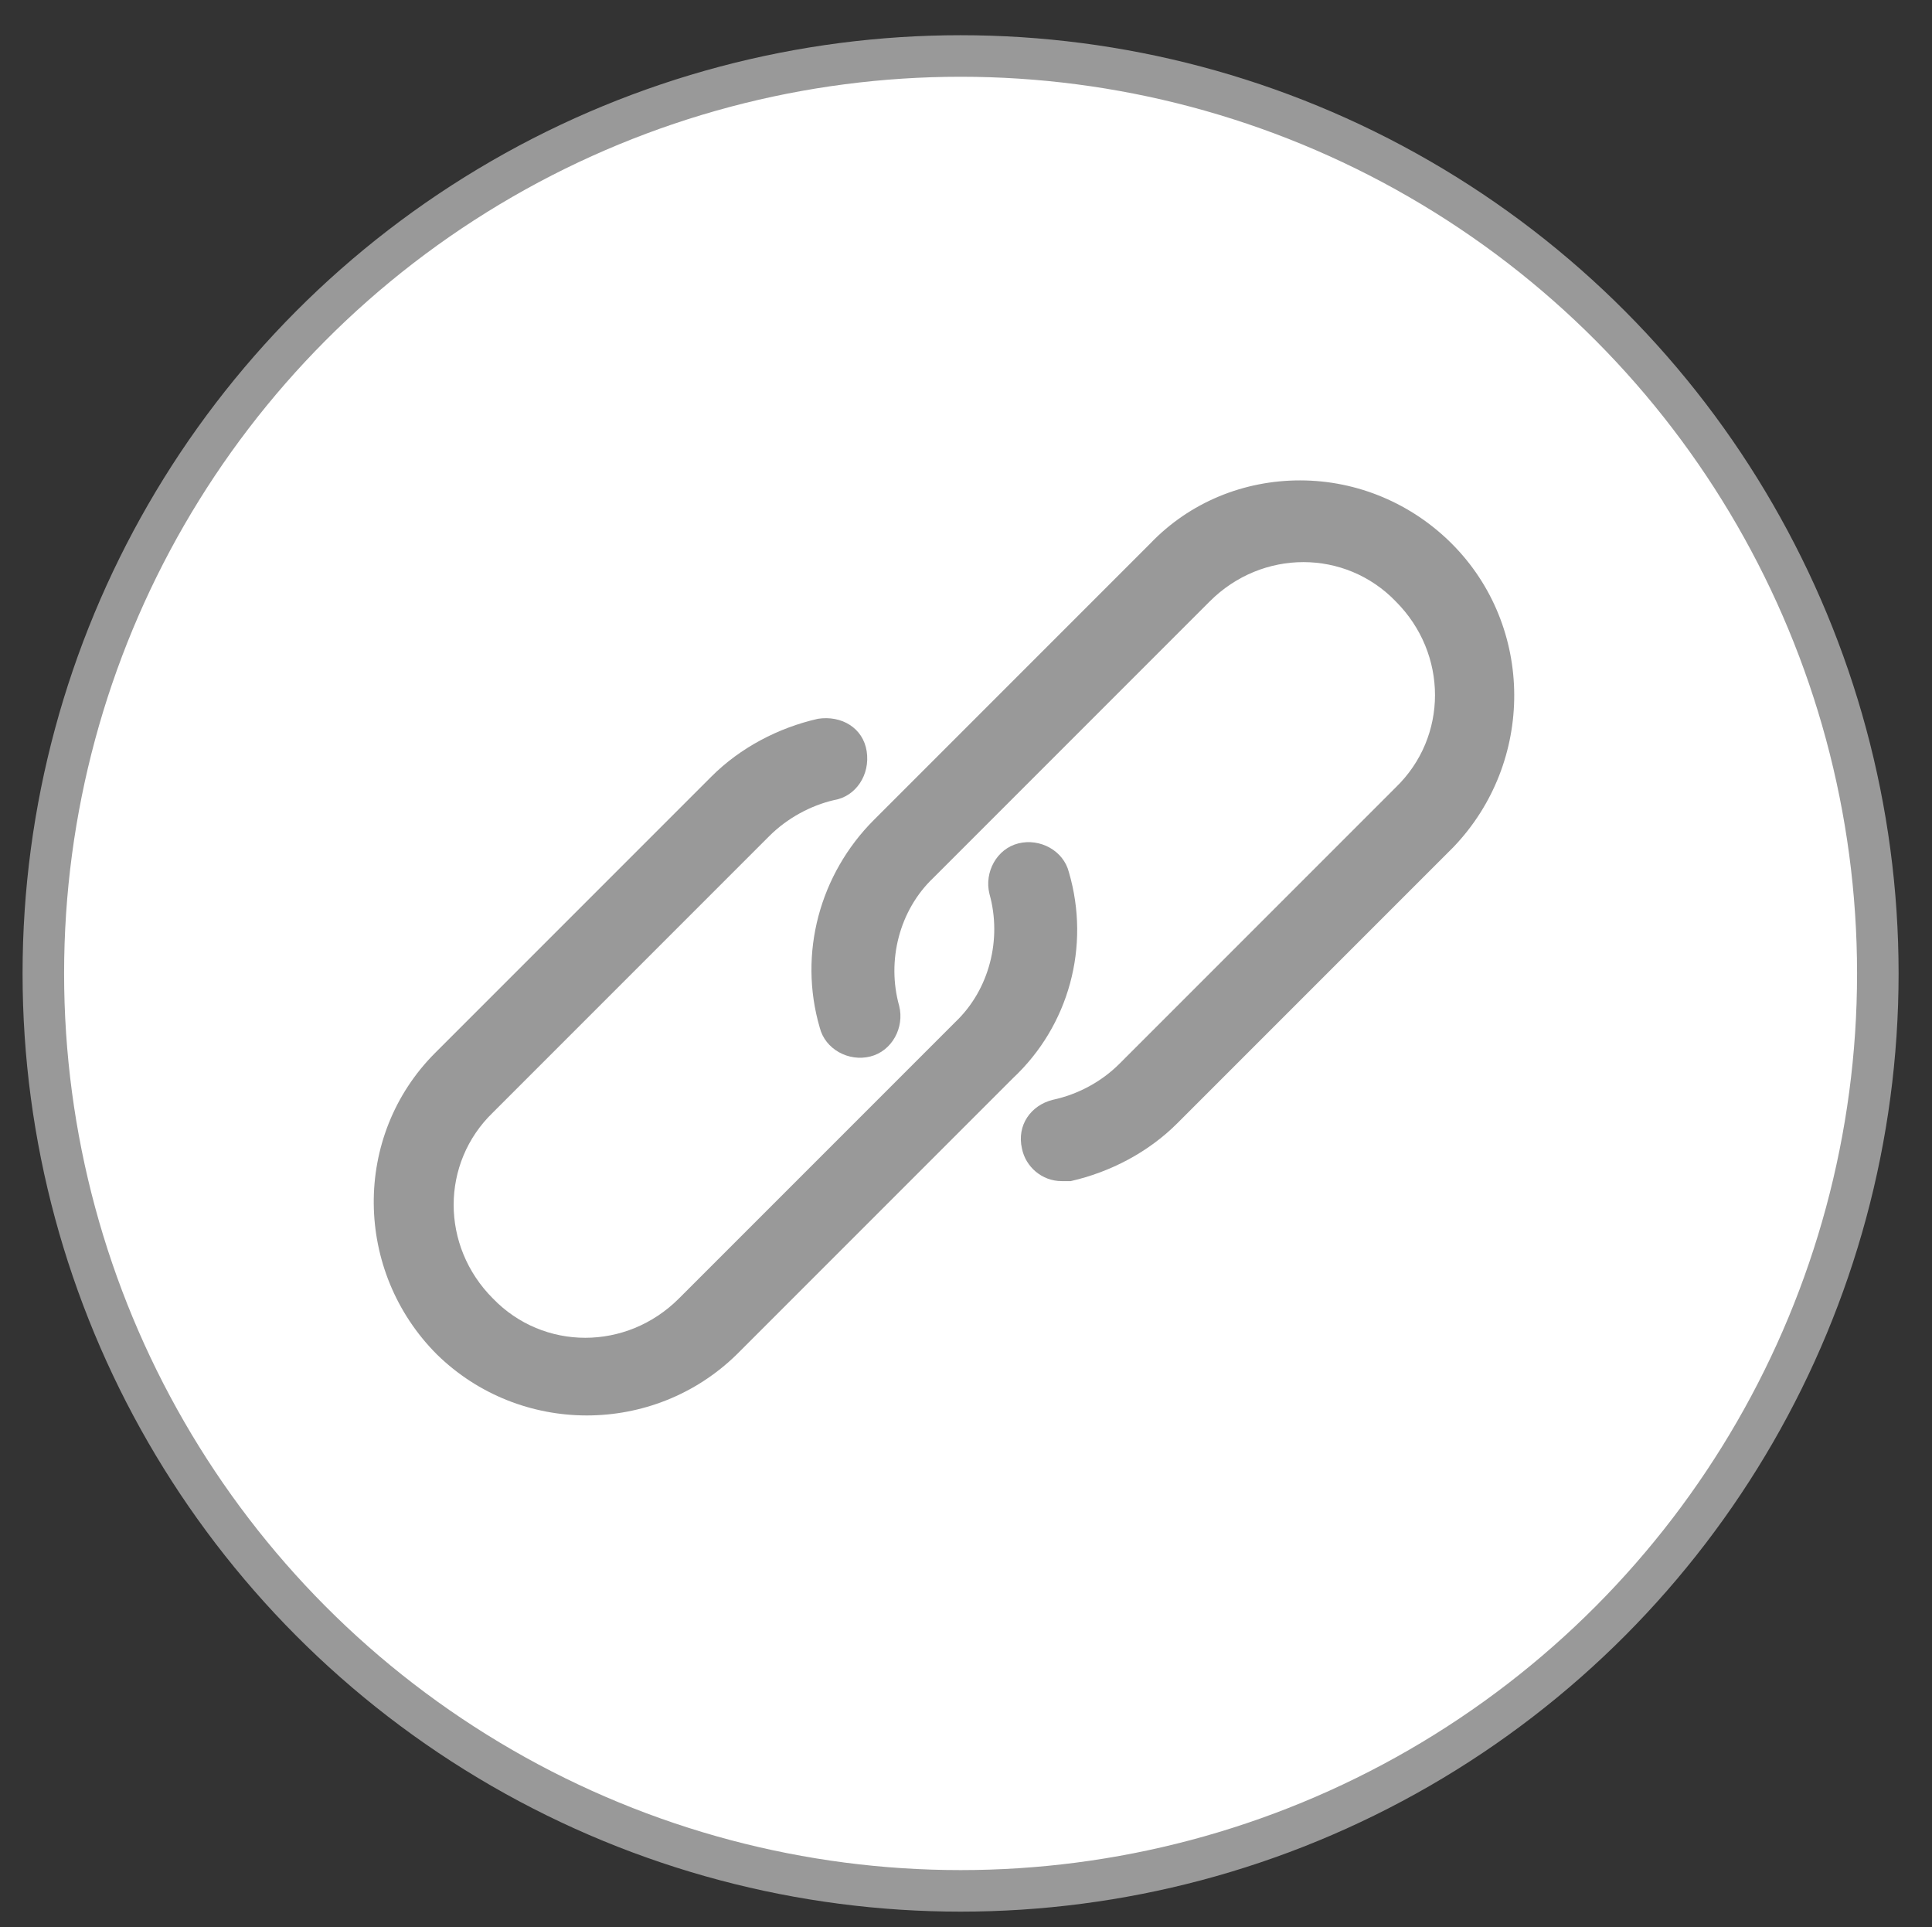 <svg xmlns="http://www.w3.org/2000/svg" id="Capa_1" viewBox="-426 227.3 107 106.7"><rect x="-426" y="227.3" width="107" height="106.7" fill="#333333" stroke="none"/><g id="XMLID_25_"><circle id="svg_1_18_" cx="-372.8" cy="281.2" r="50.8" fill="#fff" stroke="#999" stroke-miterlimit="10" stroke-width="2.3"/></g><path fill="#999" d="M-345.6 257.4c-2.2-2.2-5.2-3.5-8.4-3.5-3.1 0-6.1 1.2-8.3 3.5l-15.3 15.3c-3 3-4.2 7.4-3 11.5.3 1.2 1.6 1.9 2.8 1.6 1.2-.3 1.9-1.6 1.6-2.8-.7-2.5 0-5.3 1.9-7.1l15.3-15.3c2.9-2.9 7.5-2.9 10.3 0 2.9 2.9 2.9 7.5 0 10.3l-15.3 15.3c-1 1-2.3 1.7-3.7 2-1.2.3-2 1.4-1.7 2.7.2 1 1.1 1.8 2.2 1.8h.5c2.2-.5 4.3-1.6 5.9-3.2l15.3-15.3c4.5-4.7 4.5-12.2-.1-16.8z" class="st1"/><path fill="#999" d="M-366.8 275.6c-.3-1.2-1.6-1.9-2.8-1.6-1.2.3-1.9 1.6-1.6 2.8.7 2.5 0 5.3-1.9 7.1l-15.3 15.3c-2.9 2.9-7.5 2.9-10.3 0-2.9-2.9-2.9-7.5 0-10.3l15.3-15.3c1-1 2.3-1.7 3.6-2 1.2-.2 2-1.4 1.8-2.7-.2-1.3-1.4-2-2.7-1.8-2.2.5-4.3 1.6-5.9 3.2l-15.3 15.3c-4.6 4.6-4.5 12.1.1 16.7 4.6 4.5 12 4.5 16.6 0l15.3-15.3c3.1-2.9 4.3-7.3 3.1-11.4z" class="st1"/></svg>